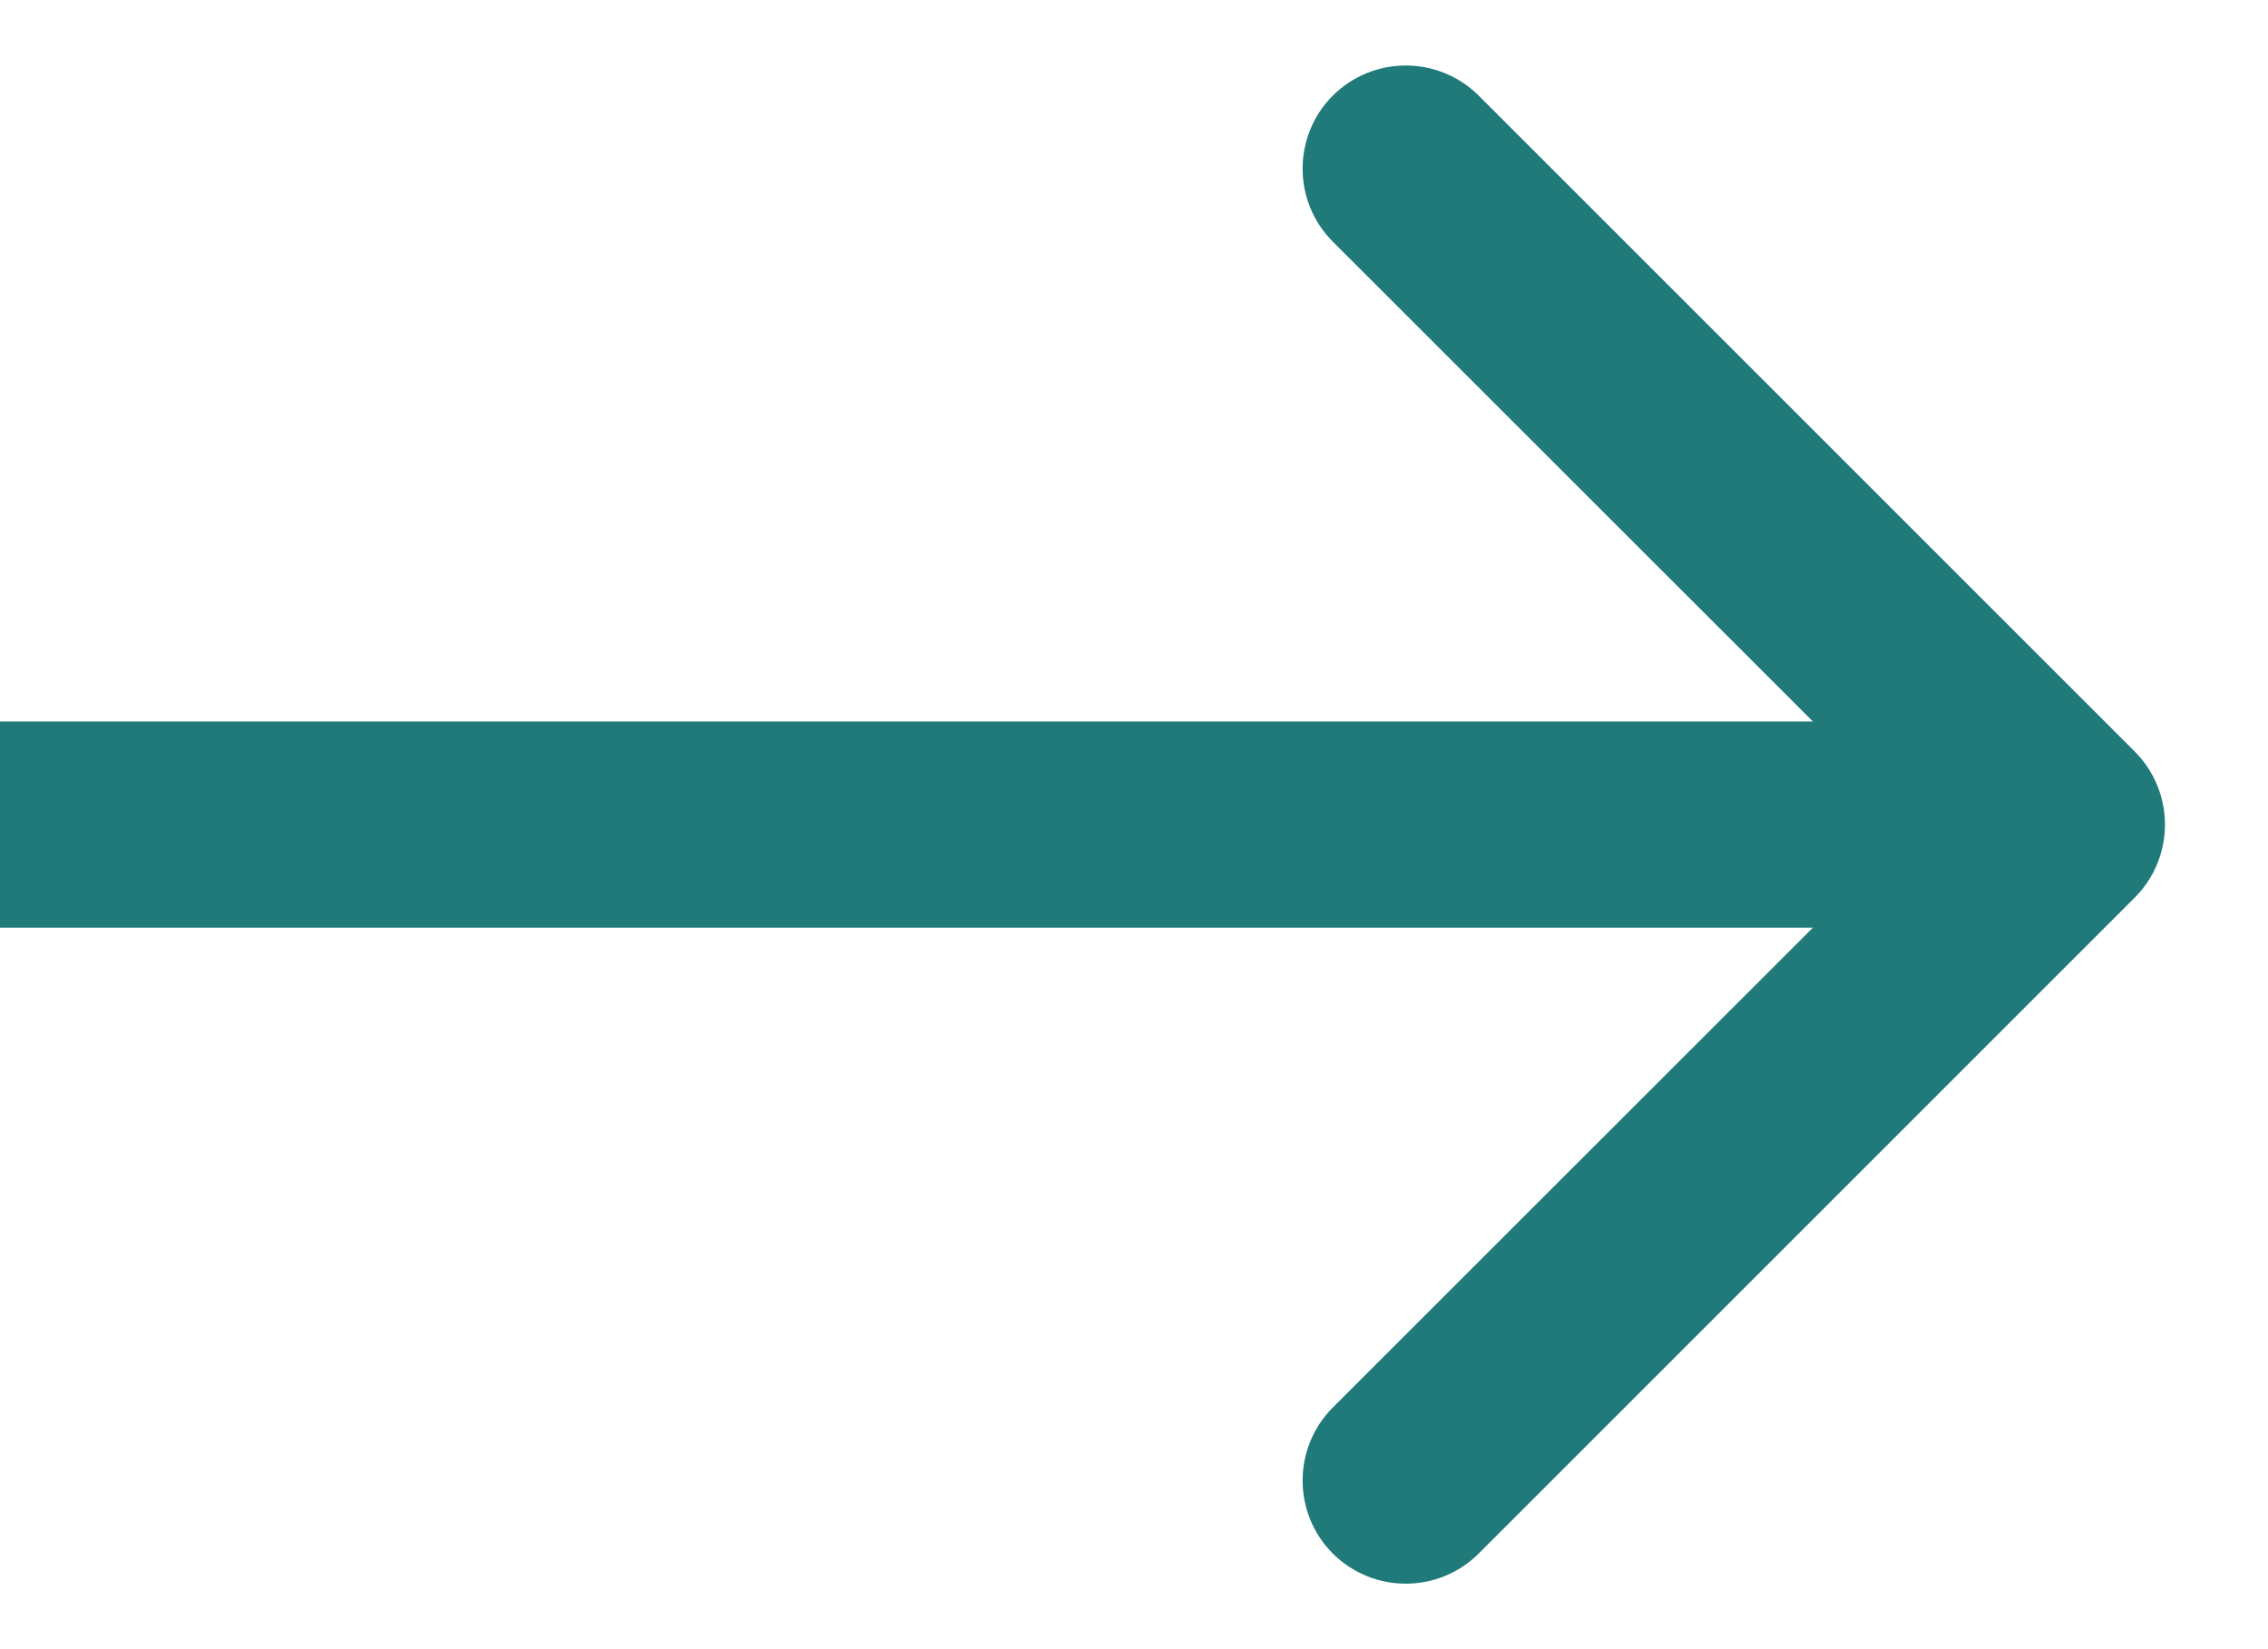 <svg width="11" height="8" viewBox="0 0 11 8" fill="none" xmlns="http://www.w3.org/2000/svg">
<path d="M10.354 4.354C10.549 4.158 10.549 3.842 10.354 3.646L7.172 0.464C6.976 0.269 6.66 0.269 6.464 0.464C6.269 0.66 6.269 0.976 6.464 1.172L9.293 4L6.464 6.828C6.269 7.024 6.269 7.34 6.464 7.536C6.66 7.731 6.976 7.731 7.172 7.536L10.354 4.354ZM-4.37114e-08 4.5L10 4.5L10 3.5L4.37114e-08 3.5L-4.37114e-08 4.5Z" fill="#207A7A"/>
</svg>
